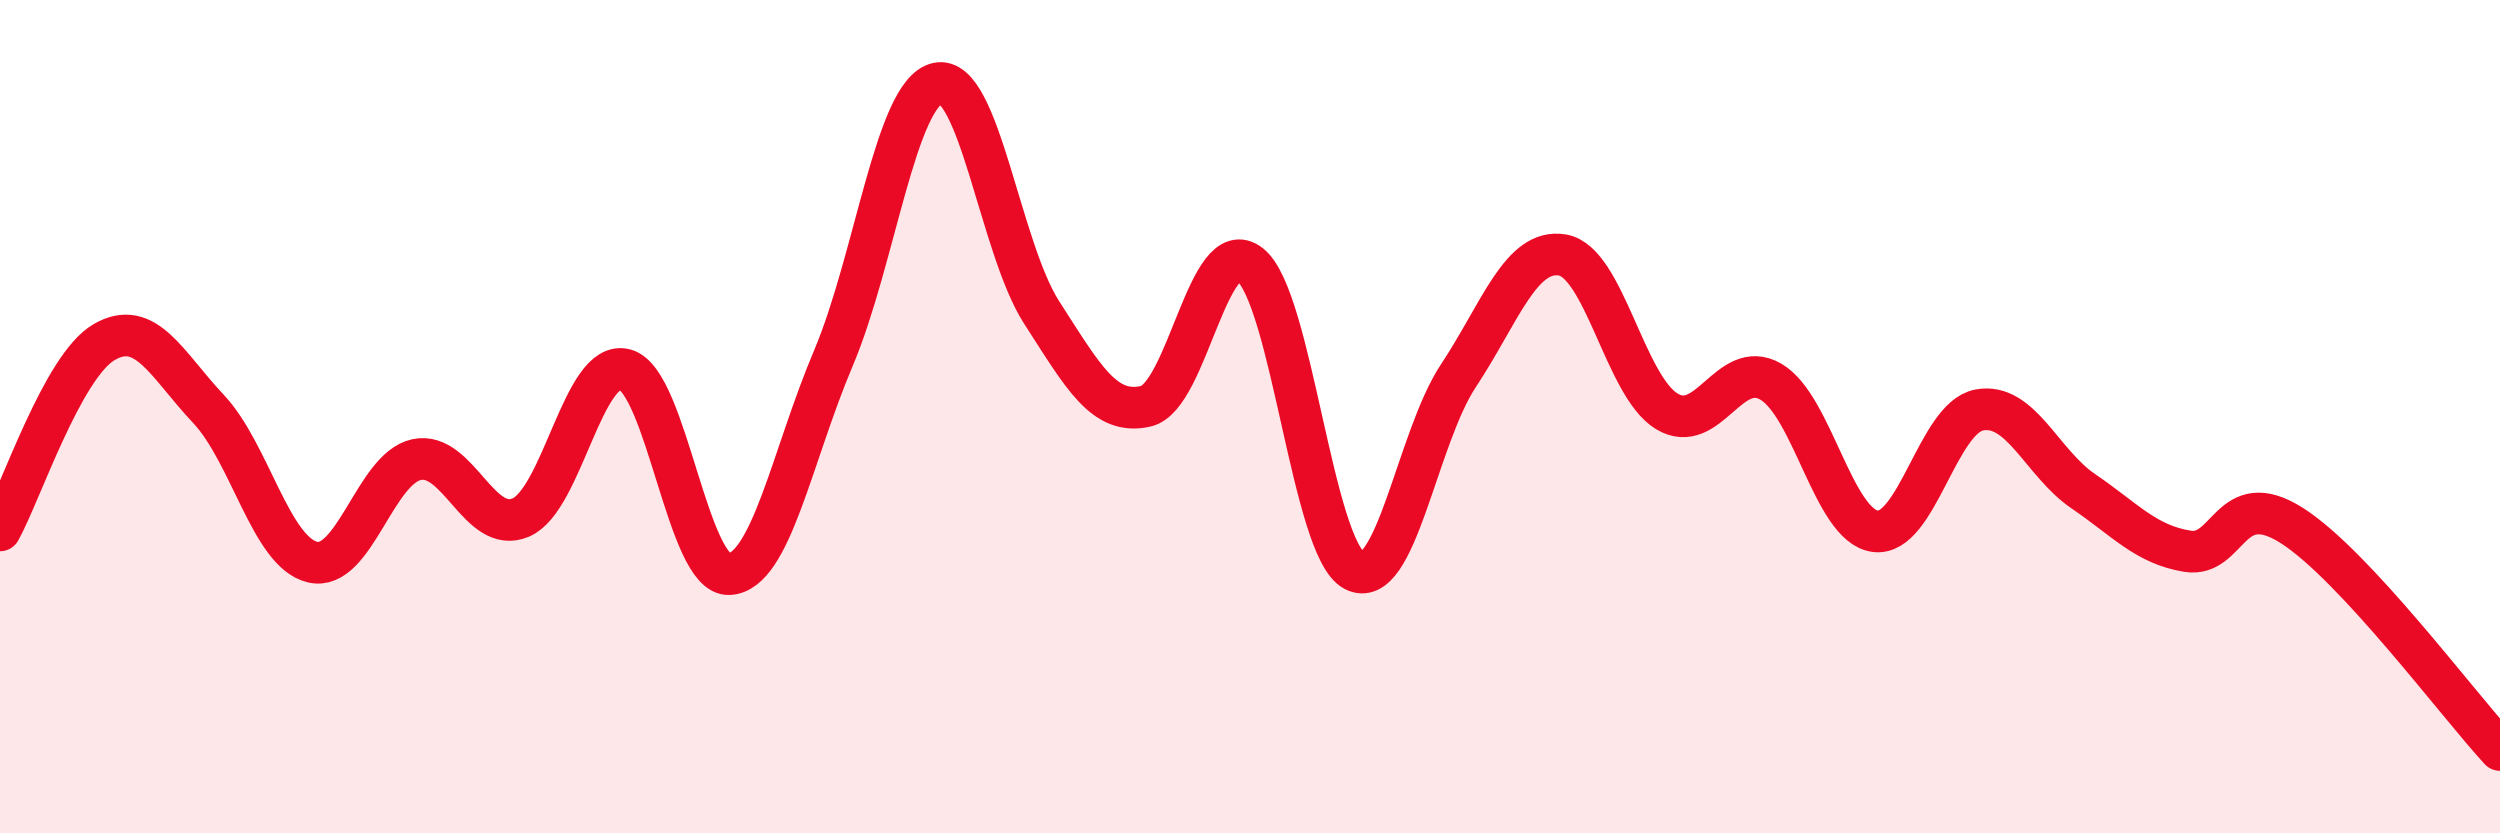 
    <svg width="60" height="20" viewBox="0 0 60 20" xmlns="http://www.w3.org/2000/svg">
      <path
        d="M 0,12.73 C 0.5,11.83 1.5,8.79 2.5,8.21 C 3.5,7.63 4,8.75 5,9.81 C 6,10.87 6.5,13.25 7.5,13.49 C 8.5,13.73 9,11.24 10,11.03 C 11,10.82 11.5,12.85 12.5,12.42 C 13.5,11.99 14,8.6 15,8.87 C 16,9.14 16.5,13.83 17.5,13.78 C 18.5,13.73 19,10.96 20,8.6 C 21,6.24 21.5,2.22 22.5,2 C 23.5,1.78 24,5.95 25,7.5 C 26,9.05 26.5,9.98 27.5,9.75 C 28.5,9.52 29,5.56 30,6.35 C 31,7.14 31.5,13.16 32.5,13.69 C 33.5,14.22 34,10.53 35,9.02 C 36,7.51 36.5,5.95 37.5,6.12 C 38.5,6.29 39,9.26 40,9.87 C 41,10.48 41.5,8.58 42.5,9.16 C 43.5,9.74 44,12.61 45,12.75 C 46,12.89 46.5,10.03 47.5,9.84 C 48.5,9.65 49,11.11 50,11.79 C 51,12.47 51.5,13.07 52.5,13.23 C 53.5,13.39 53.5,11.66 55,12.61 C 56.5,13.56 59,16.92 60,18L60 20L0 20Z"
        fill="#EB0A25"
        opacity="0.1"
        stroke-linecap="round"
        stroke-linejoin="round"
      />
      <path
        d="M 0,12.73 C 0.5,11.83 1.5,8.79 2.5,8.21 C 3.5,7.63 4,8.75 5,9.81 C 6,10.87 6.5,13.25 7.5,13.49 C 8.5,13.73 9,11.24 10,11.03 C 11,10.82 11.5,12.85 12.5,12.42 C 13.5,11.99 14,8.6 15,8.87 C 16,9.14 16.5,13.83 17.5,13.78 C 18.5,13.73 19,10.96 20,8.6 C 21,6.24 21.5,2.22 22.5,2 C 23.5,1.78 24,5.95 25,7.5 C 26,9.05 26.5,9.98 27.5,9.75 C 28.5,9.52 29,5.56 30,6.35 C 31,7.14 31.5,13.16 32.5,13.69 C 33.5,14.22 34,10.53 35,9.02 C 36,7.51 36.5,5.95 37.5,6.12 C 38.5,6.29 39,9.26 40,9.87 C 41,10.48 41.5,8.58 42.5,9.16 C 43.5,9.74 44,12.61 45,12.75 C 46,12.89 46.5,10.03 47.5,9.84 C 48.5,9.65 49,11.11 50,11.79 C 51,12.47 51.5,13.07 52.5,13.23 C 53.5,13.39 53.5,11.66 55,12.61 C 56.5,13.56 59,16.92 60,18"
        stroke="#EB0A25"
        stroke-width="1"
        fill="none"
        stroke-linecap="round"
        stroke-linejoin="round"
      />
    </svg>
  